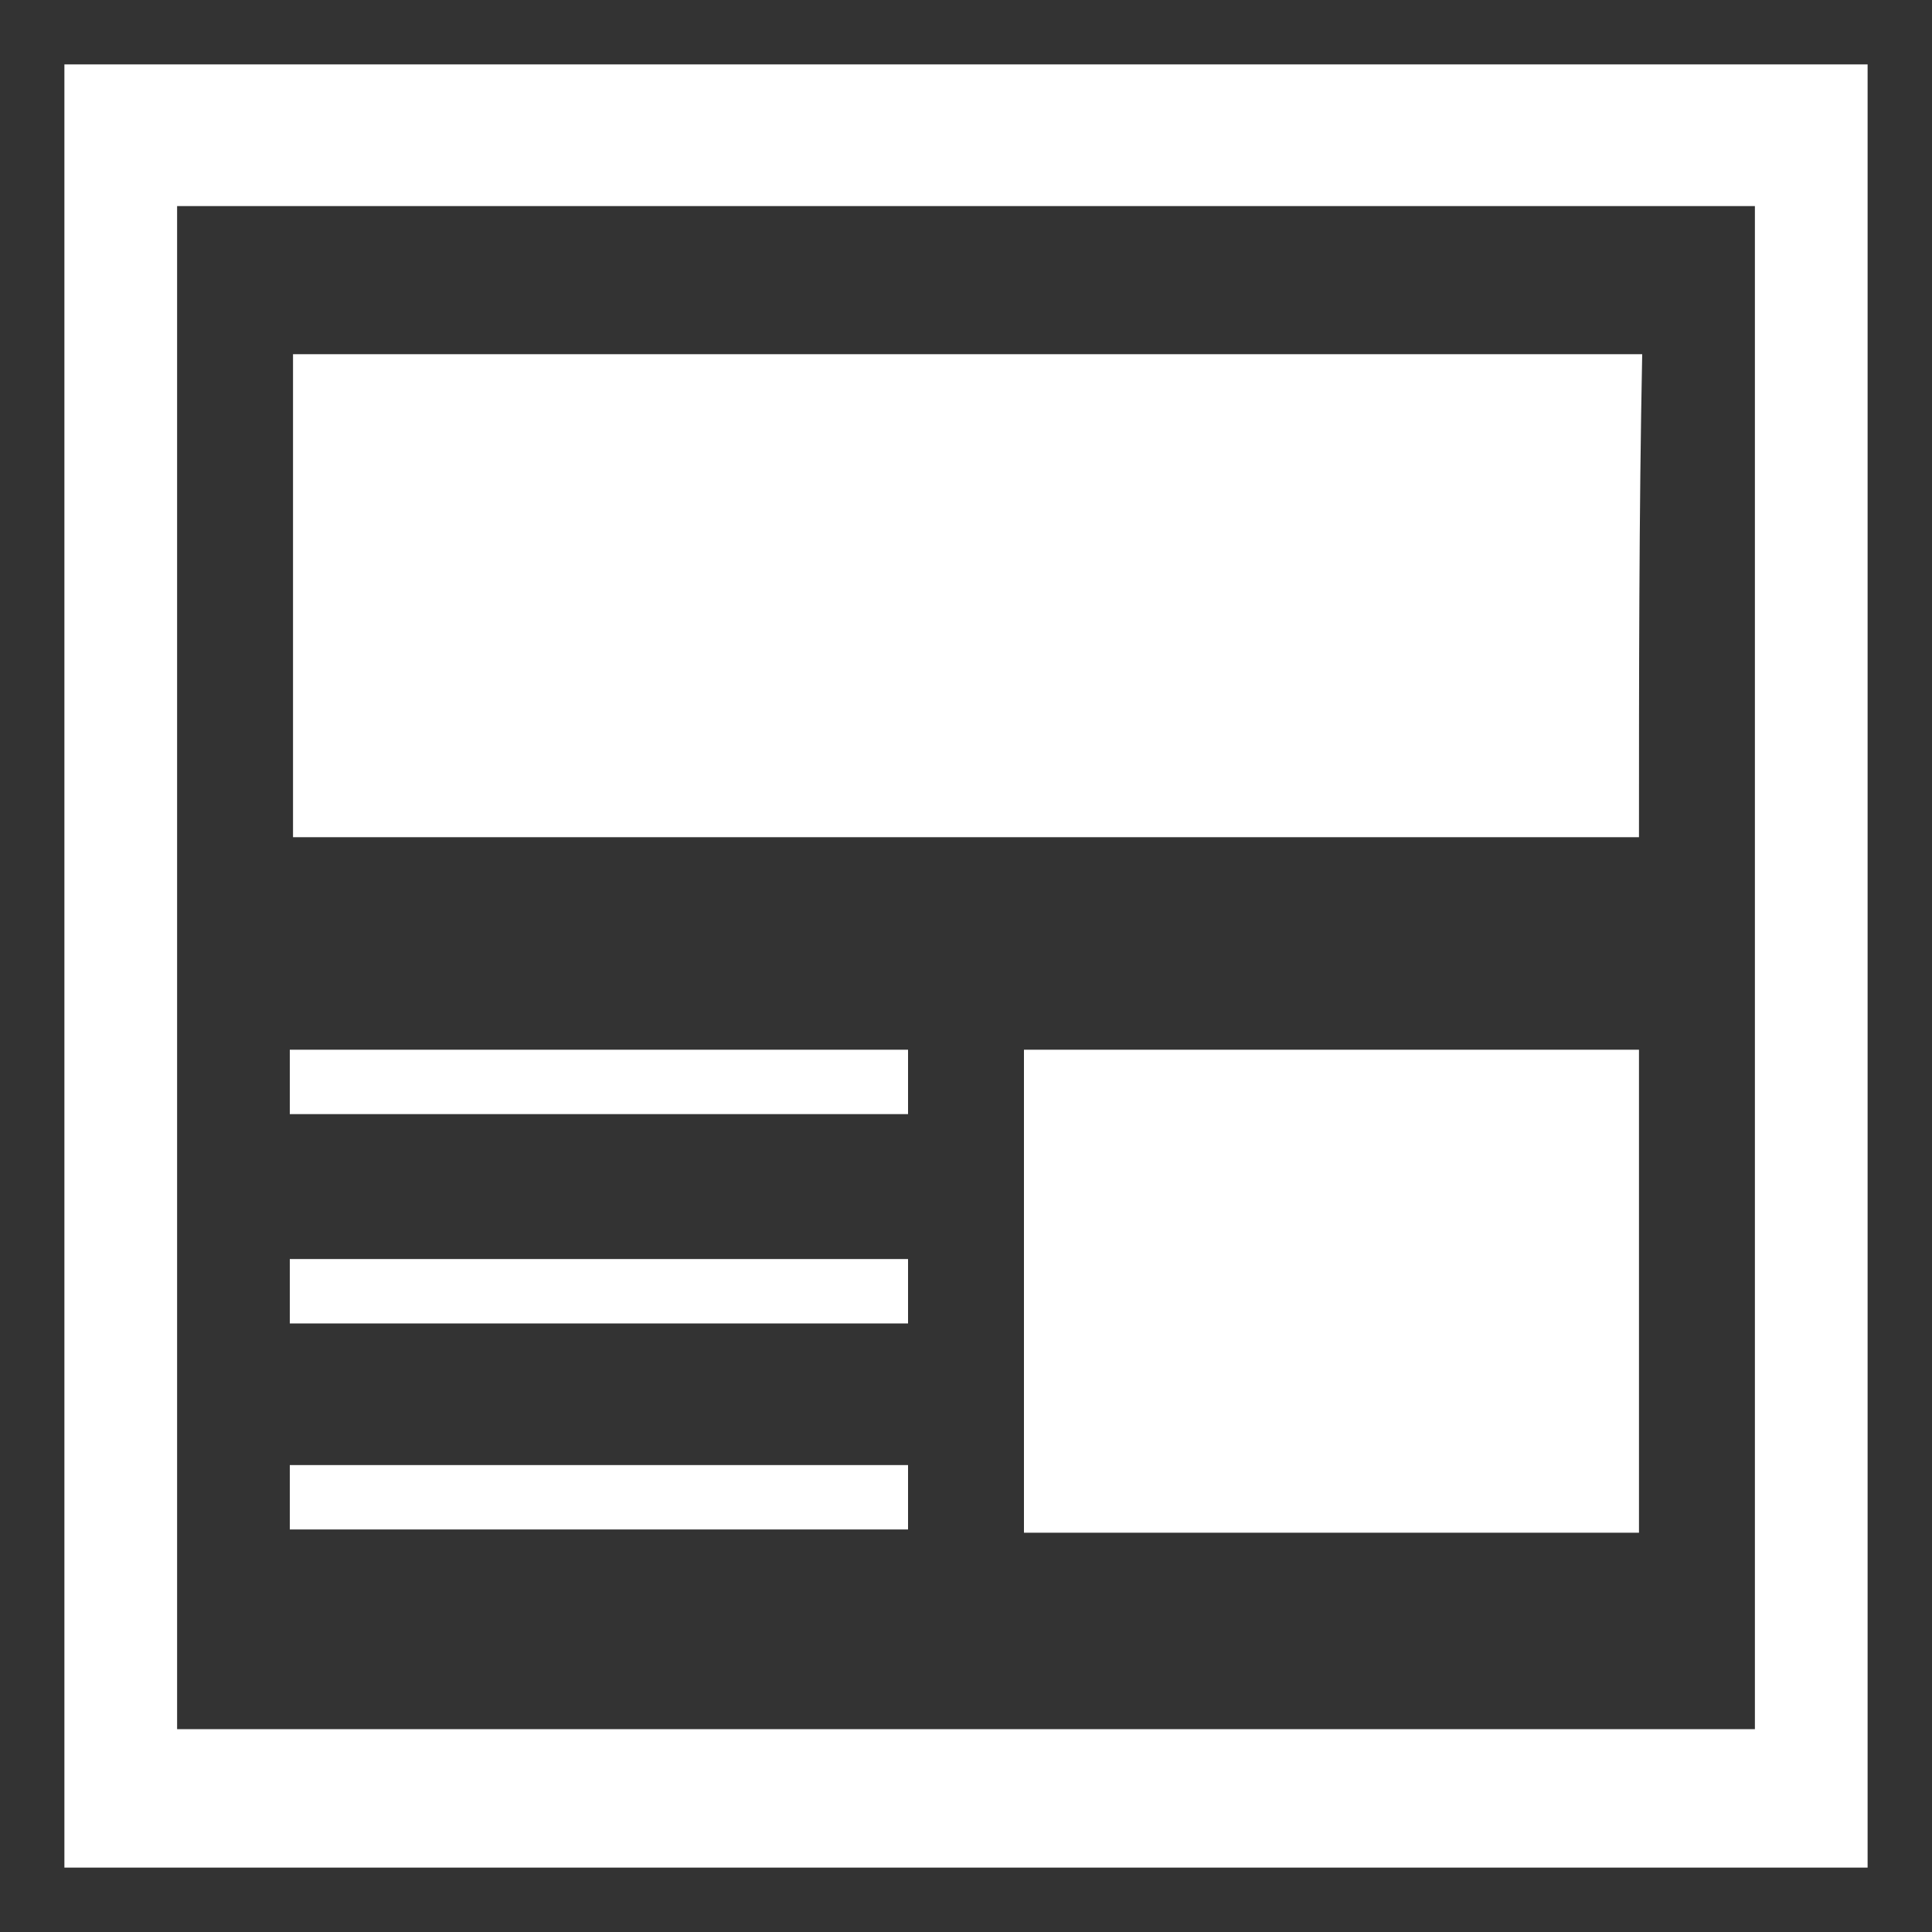 <?xml version="1.0" encoding="utf-8"?>
<!-- Generator: Adobe Illustrator 21.0.0, SVG Export Plug-In . SVG Version: 6.00 Build 0)  -->
<svg version="1.1" id="Layer_1" xmlns="http://www.w3.org/2000/svg" xmlns:xlink="http://www.w3.org/1999/xlink" x="0px" y="0px"
	 viewBox="0 0 60 60" style="enable-background:new 0 0 60 60;" xml:space="preserve">
<rect x="0" y="0" width="60" height="60" fill="#333333" stroke="none"/>
<style type="text/css">
	.st0{fill:#FFFFFF;}
</style>
<g>
	<path class="st0" d="M2,58C2,39.3,2,20.7,2,2c0.2,0,0.5,0,0.7,0c12.9,0,25.8,0,38.6,0C46.9,2,52.4,2,58,2c0,18.7,0,37.3,0,56
		c-0.2,0-0.5,0-0.7,0c-12.5,0-25.1,0-37.6,0C13.8,58,7.9,58,2,58z M5.5,53.7c16.4,0,32.7,0,49,0c0-15.8,0-31.6,0-47.3
		c-16.3,0-32.6,0-49,0C5.5,22.1,5.5,37.9,5.5,53.7z"/>
	<path class="st0" d="M50.9,26C37,26,23,26,9.1,26c0-5,0-10,0-15c14,0,27.9,0,41.9,0C50.9,16,50.9,21,50.9,26z"/>
	<path class="st0" d="M50.9,47.6c-6.4,0-12.7,0-19.1,0c0-5,0-10,0-15c6.4,0,12.7,0,19.1,0C50.9,37.6,50.9,42.5,50.9,47.6z"/>
	<path class="st0" d="M9,34.6c0-0.7,0-1.3,0-2c6.4,0,12.7,0,19.2,0c0,0.6,0,1.3,0,2C21.8,34.6,15.5,34.6,9,34.6z"/>
	<path class="st0" d="M9,41.1c0-0.7,0-1.3,0-2c6.4,0,12.8,0,19.2,0c0,0.7,0,1.3,0,2C21.8,41.1,15.5,41.1,9,41.1z"/>
	<path class="st0" d="M28.2,45.5c0,0.7,0,1.3,0,2c-6.4,0-12.8,0-19.2,0c0-0.7,0-1.3,0-2C15.4,45.5,21.8,45.5,28.2,45.5z"/>
</g>
</svg>
